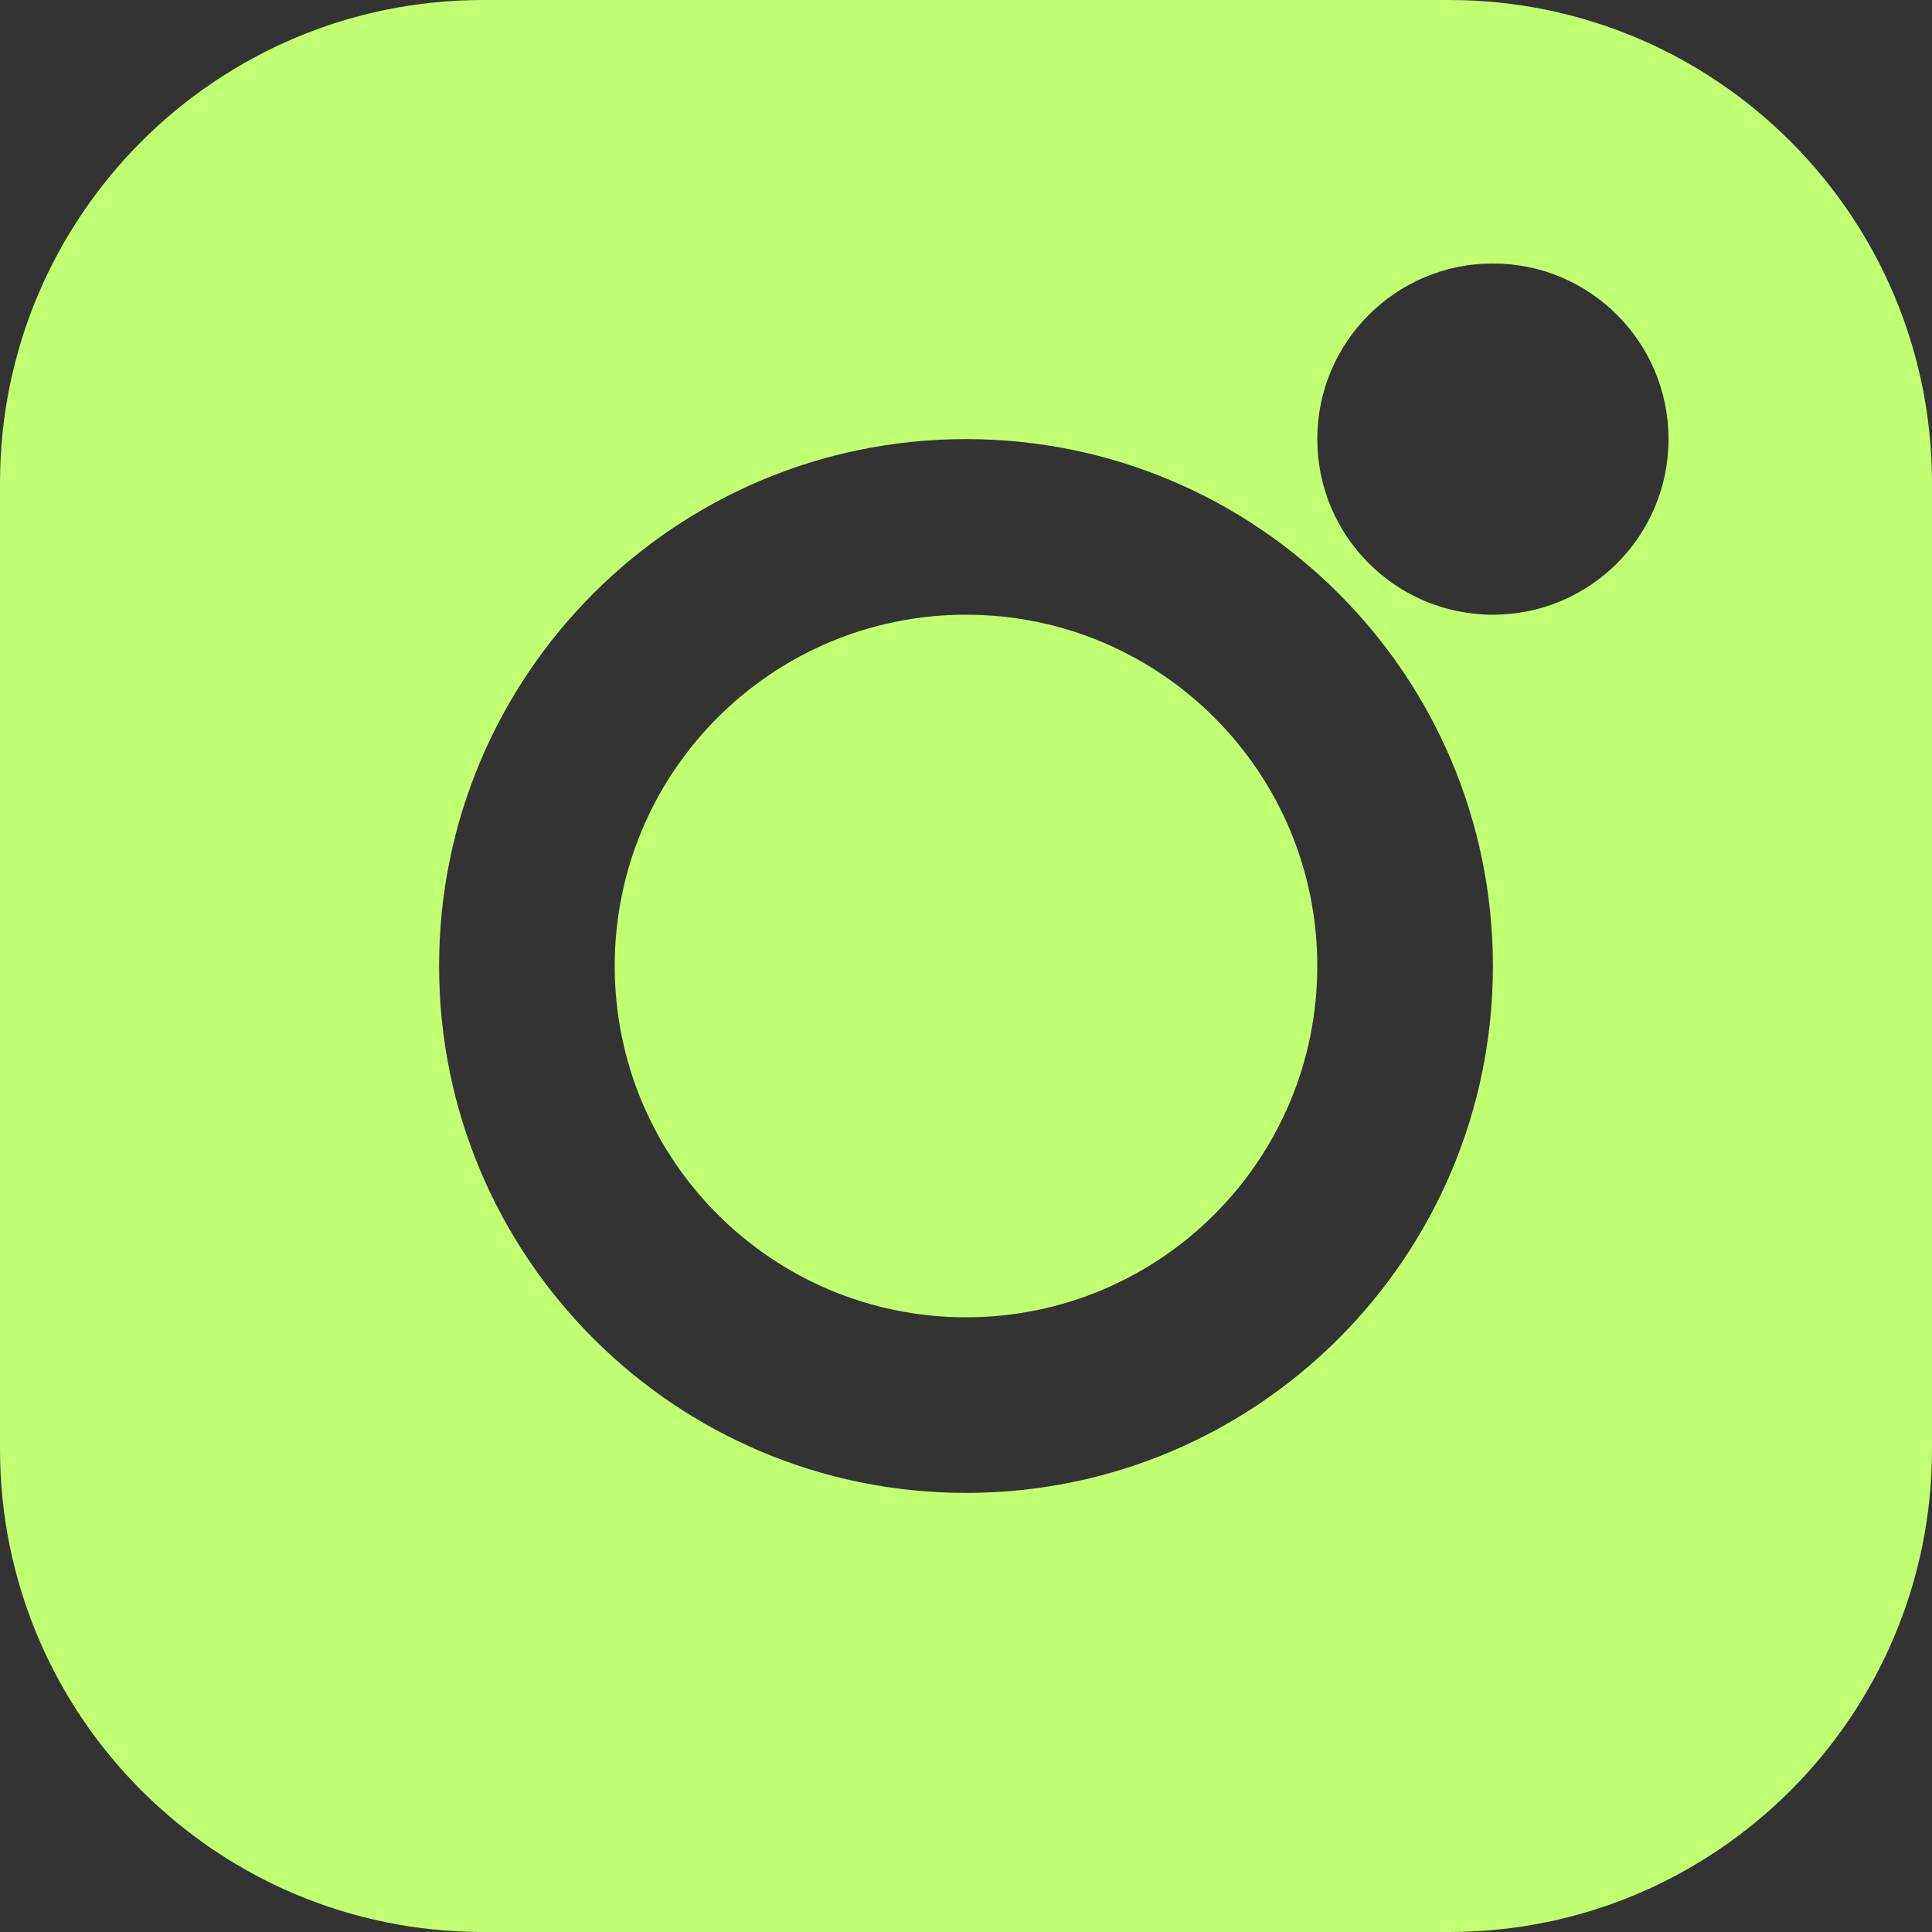 <svg width="40" height="40" viewBox="0 0 40 40" fill="none" xmlns="http://www.w3.org/2000/svg">
<rect x="0" y="0" width="40" height="40" fill="#333333" stroke="none"/>
<path fill-rule="evenodd" clip-rule="evenodd" d="M10 0C4.477 0 0 4.477 0 10V30C0 35.523 4.477 40 10 40H30C35.523 40 40 35.523 40 30V10C40 4.477 35.523 0 30 0H10ZM20 12.727C15.983 12.727 12.727 15.983 12.727 20C12.727 24.017 15.983 27.273 20 27.273C24.017 27.273 27.273 24.017 27.273 20C27.273 15.983 24.017 12.727 20 12.727ZM9.091 20C9.091 13.975 13.975 9.091 20 9.091C26.025 9.091 30.909 13.975 30.909 20C30.909 26.025 26.025 30.909 20 30.909C13.975 30.909 9.091 26.025 9.091 20ZM30.909 5.455C28.901 5.455 27.273 7.083 27.273 9.091C27.273 11.099 28.901 12.727 30.909 12.727C32.917 12.727 34.545 11.099 34.545 9.091C34.545 7.083 32.917 5.455 30.909 5.455Z" fill="#C1FF72"/>
</svg>
